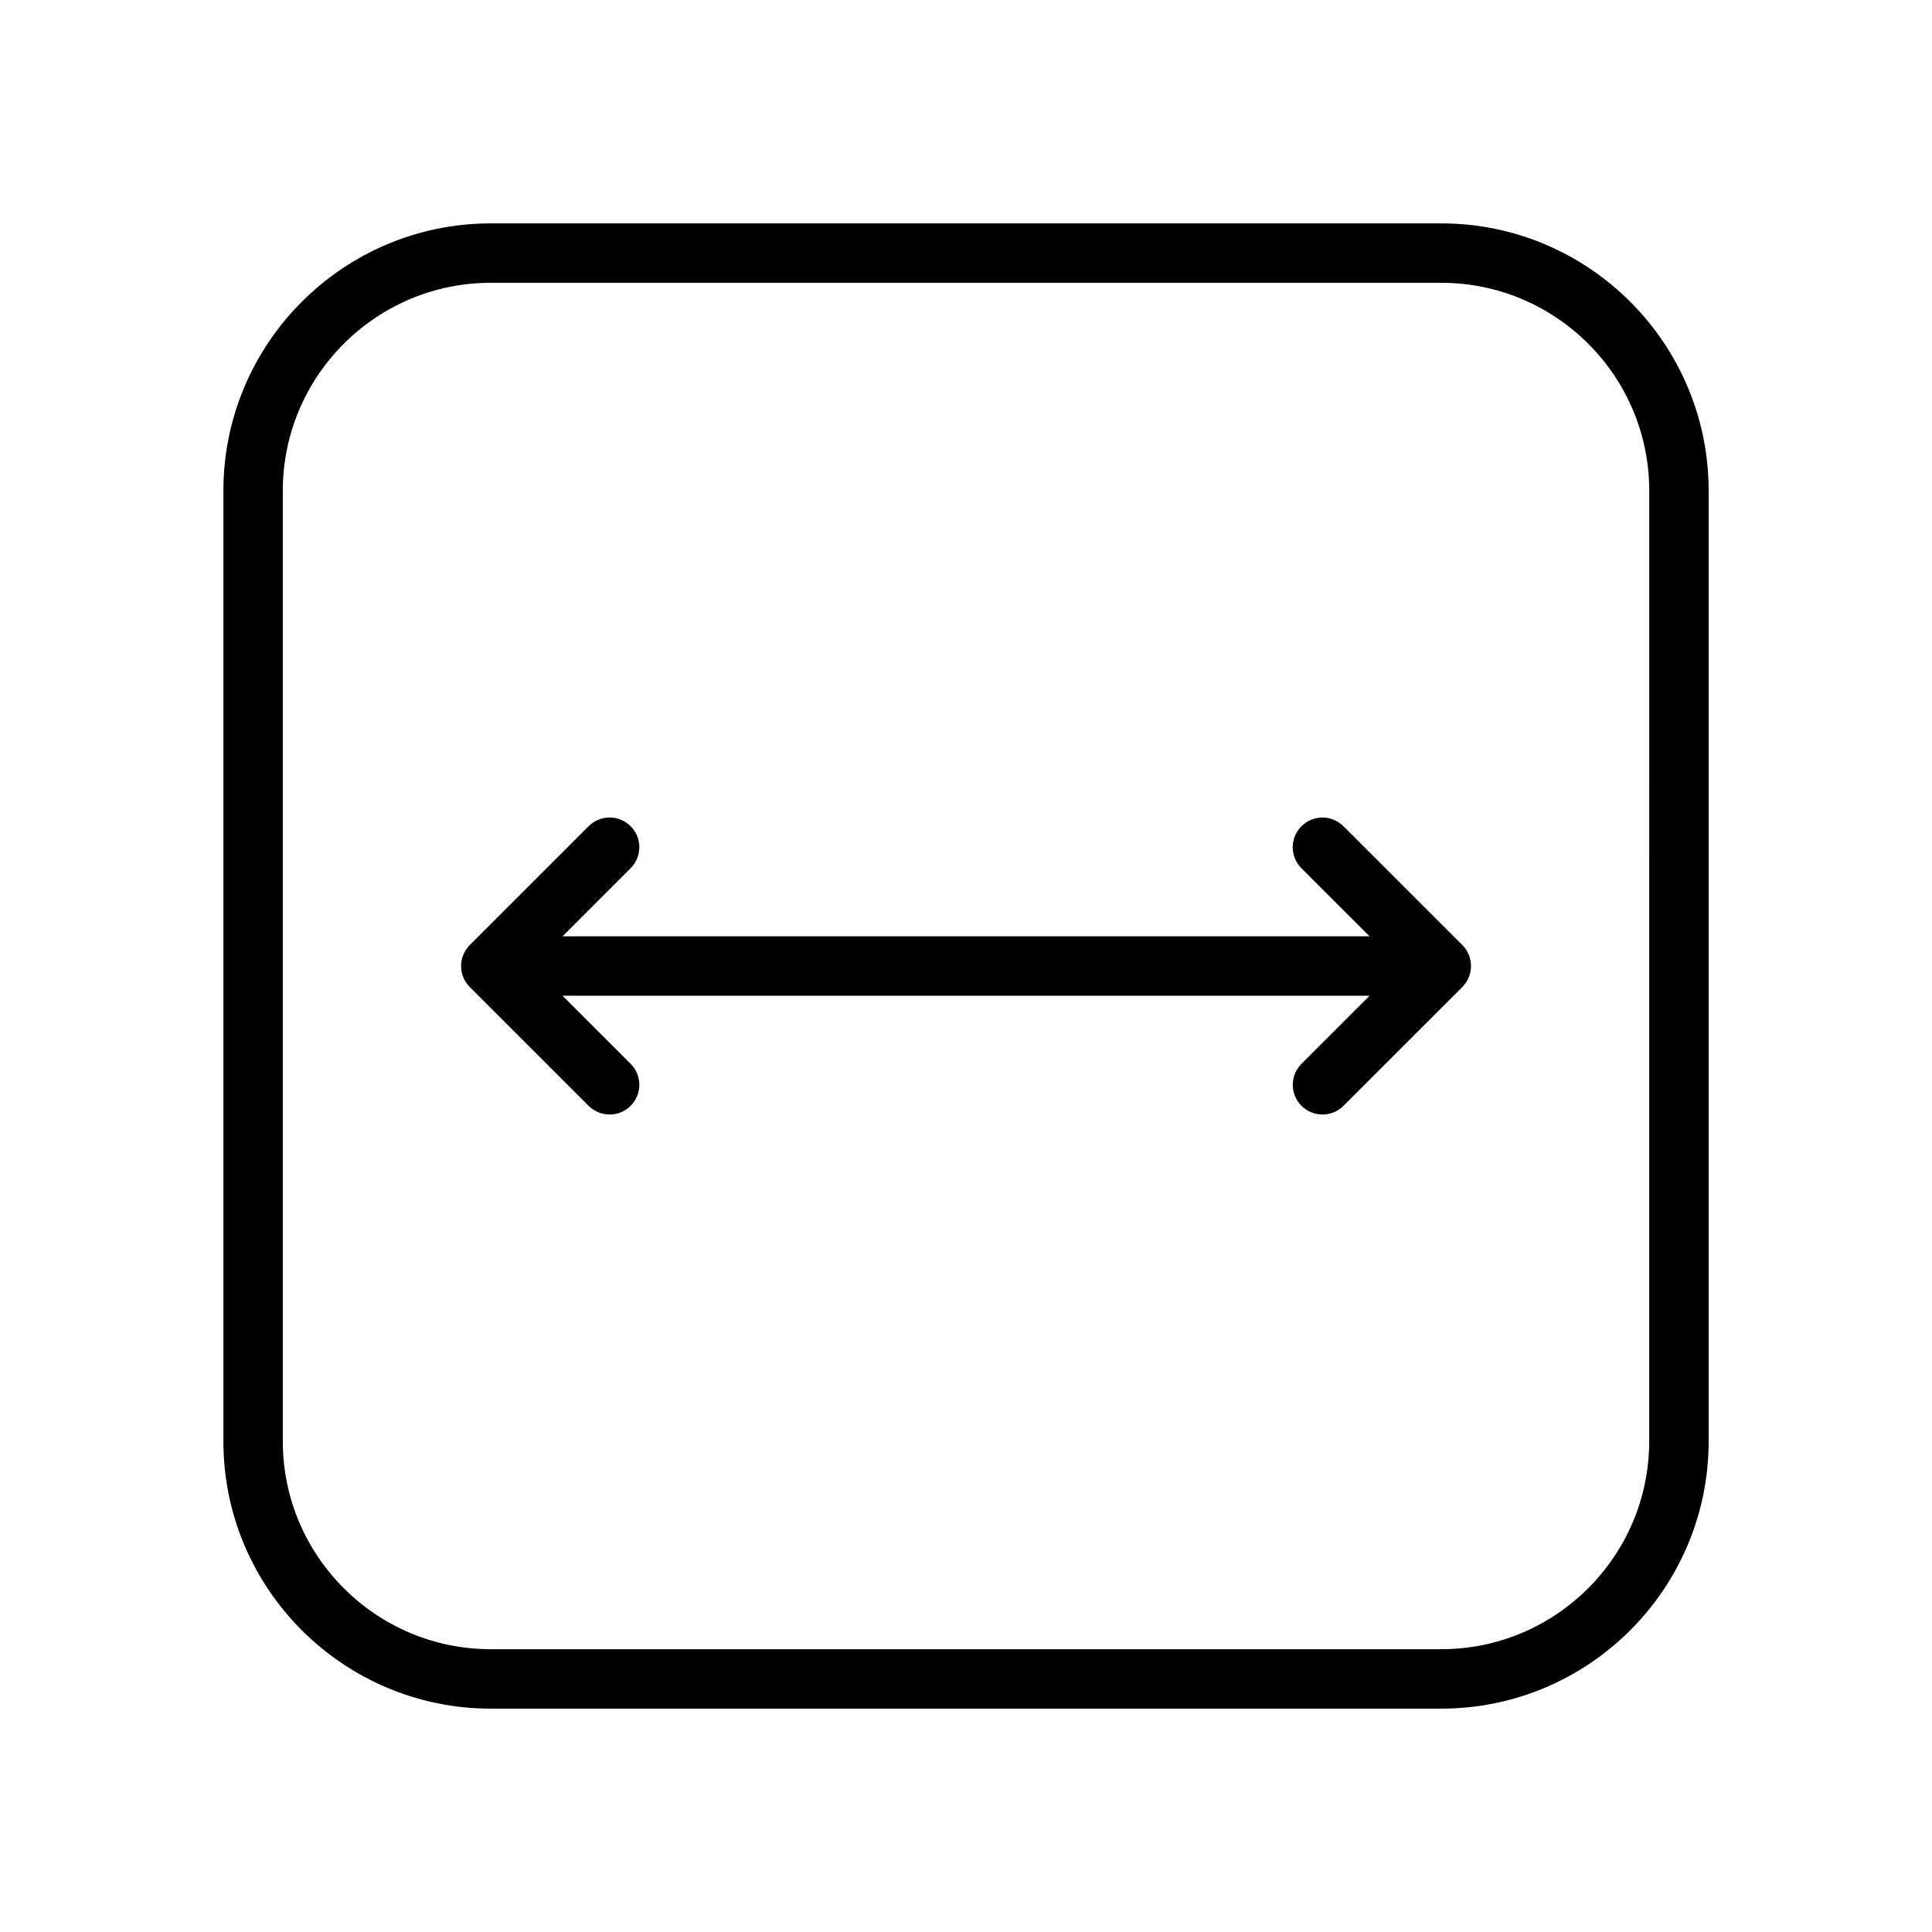 <?xml version="1.0" encoding="UTF-8"?>
<!-- Uploaded to: ICON Repo, www.svgrepo.com, Generator: ICON Repo Mixer Tools -->
<svg fill="#000000" width="800px" height="800px" version="1.1" viewBox="144 144 512 512" xmlns="http://www.w3.org/2000/svg">
 <g>
  <path d="m525.95 203.2h-251.9c-39.062 0-70.848 31.789-70.848 70.848v251.91c0 39.07 31.789 70.848 70.848 70.848h251.91c39.07 0 70.848-31.781 70.848-70.848v-251.91c0-39.062-31.781-70.848-70.852-70.848zm55.105 322.75c0 30.379-24.727 55.105-55.105 55.105h-251.9c-30.387 0-55.105-24.727-55.105-55.105v-251.9c0-30.387 24.719-55.105 55.105-55.105h251.91c30.379 0 55.105 24.719 55.105 55.105z"/>
  <path d="m500.03 362.96c-3.078-3.078-8.055-3.078-11.133 0-3.078 3.078-3.078 8.062 0 11.133l18.051 18.043-213.87-0.004 18.043-18.043c3.078-3.07 3.078-8.055 0-11.133-3.078-3.078-8.055-3.078-11.133 0l-31.488 31.488c-1.48 1.48-2.305 3.481-2.305 5.566 0 2.086 0.828 4.094 2.305 5.566l31.488 31.48c1.543 1.527 3.559 2.301 5.566 2.301 2.008 0 4.031-0.77 5.566-2.305 3.078-3.078 3.078-8.055 0-11.133l-18.043-18.043h213.88l-18.051 18.043c-3.078 3.078-3.078 8.055 0 11.133 1.535 1.531 3.551 2.305 5.562 2.305 2.016 0 4.031-0.77 5.566-2.305l31.488-31.48c1.48-1.473 2.309-3.481 2.309-5.566 0-2.086-0.828-4.094-2.305-5.566z"/>
 </g>
</svg>